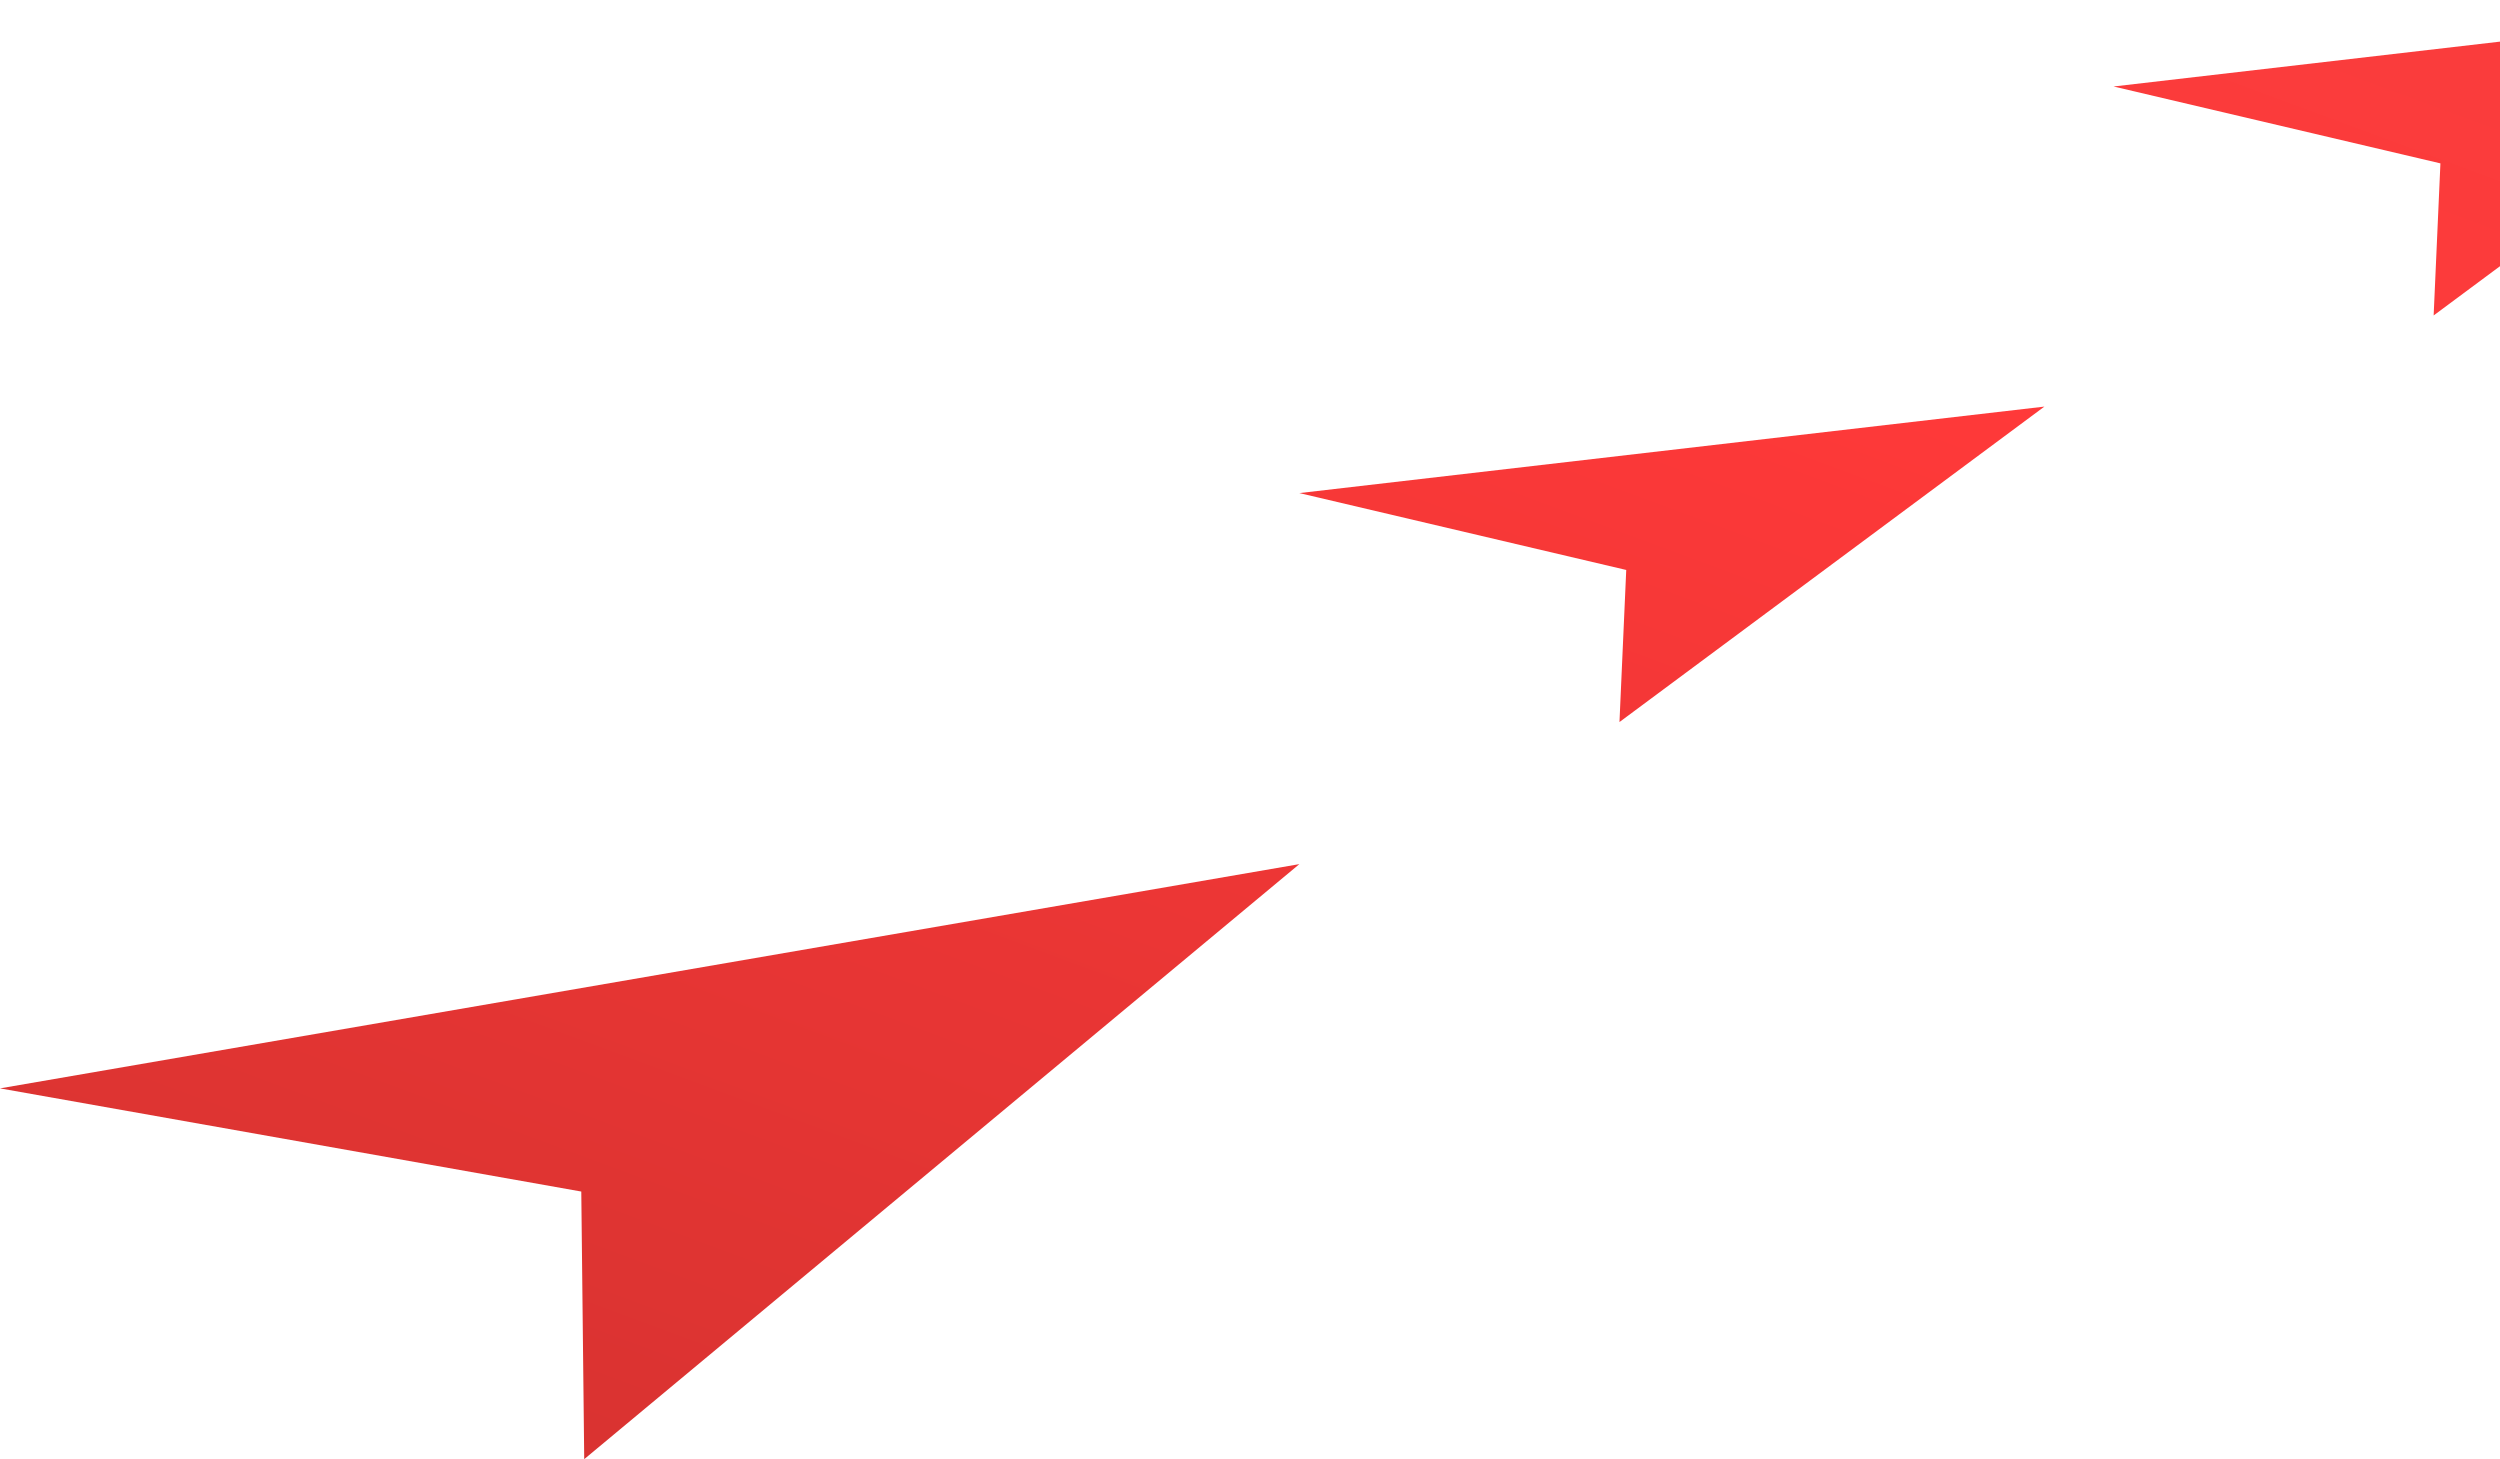 <svg width="502" height="293" viewBox="0 0 502 293" fill="none" xmlns="http://www.w3.org/2000/svg">
<path d="M260.91 99.011L326.549 114.449L325.189 144.987L410.513 81.644L260.91 99.011Z" fill="url(#paint0_linear_12238_62684)"/>
<path d="M0 218.545L116.722 239.262L117.311 293L260.91 173.516L0 218.545Z" fill="url(#paint1_linear_12238_62684)"/>
<path d="M424.397 17.367L490.036 32.805L488.676 63.343L574 0L424.397 17.367Z" fill="url(#paint2_linear_12238_62684)"/>
<defs>
<linearGradient id="paint0_linear_12238_62684" x1="622.86" y1="0.19" x2="450.204" y2="465.698" gradientUnits="userSpaceOnUse">
<stop stop-color="#F73E3E"/>
<stop offset="0.306" stop-color="#FF3939"/>
<stop offset="0.896" stop-color="#DA3331"/>
</linearGradient>
<linearGradient id="paint1_linear_12238_62684" x1="622.86" y1="0.19" x2="450.204" y2="465.698" gradientUnits="userSpaceOnUse">
<stop stop-color="#F73E3E"/>
<stop offset="0.306" stop-color="#FF3939"/>
<stop offset="0.896" stop-color="#DA3331"/>
</linearGradient>
<linearGradient id="paint2_linear_12238_62684" x1="622.86" y1="0.19" x2="450.204" y2="465.698" gradientUnits="userSpaceOnUse">
<stop stop-color="#F73E3E"/>
<stop offset="0.306" stop-color="#FF3939"/>
<stop offset="0.896" stop-color="#DA3331"/>
</linearGradient>
</defs>
</svg>
